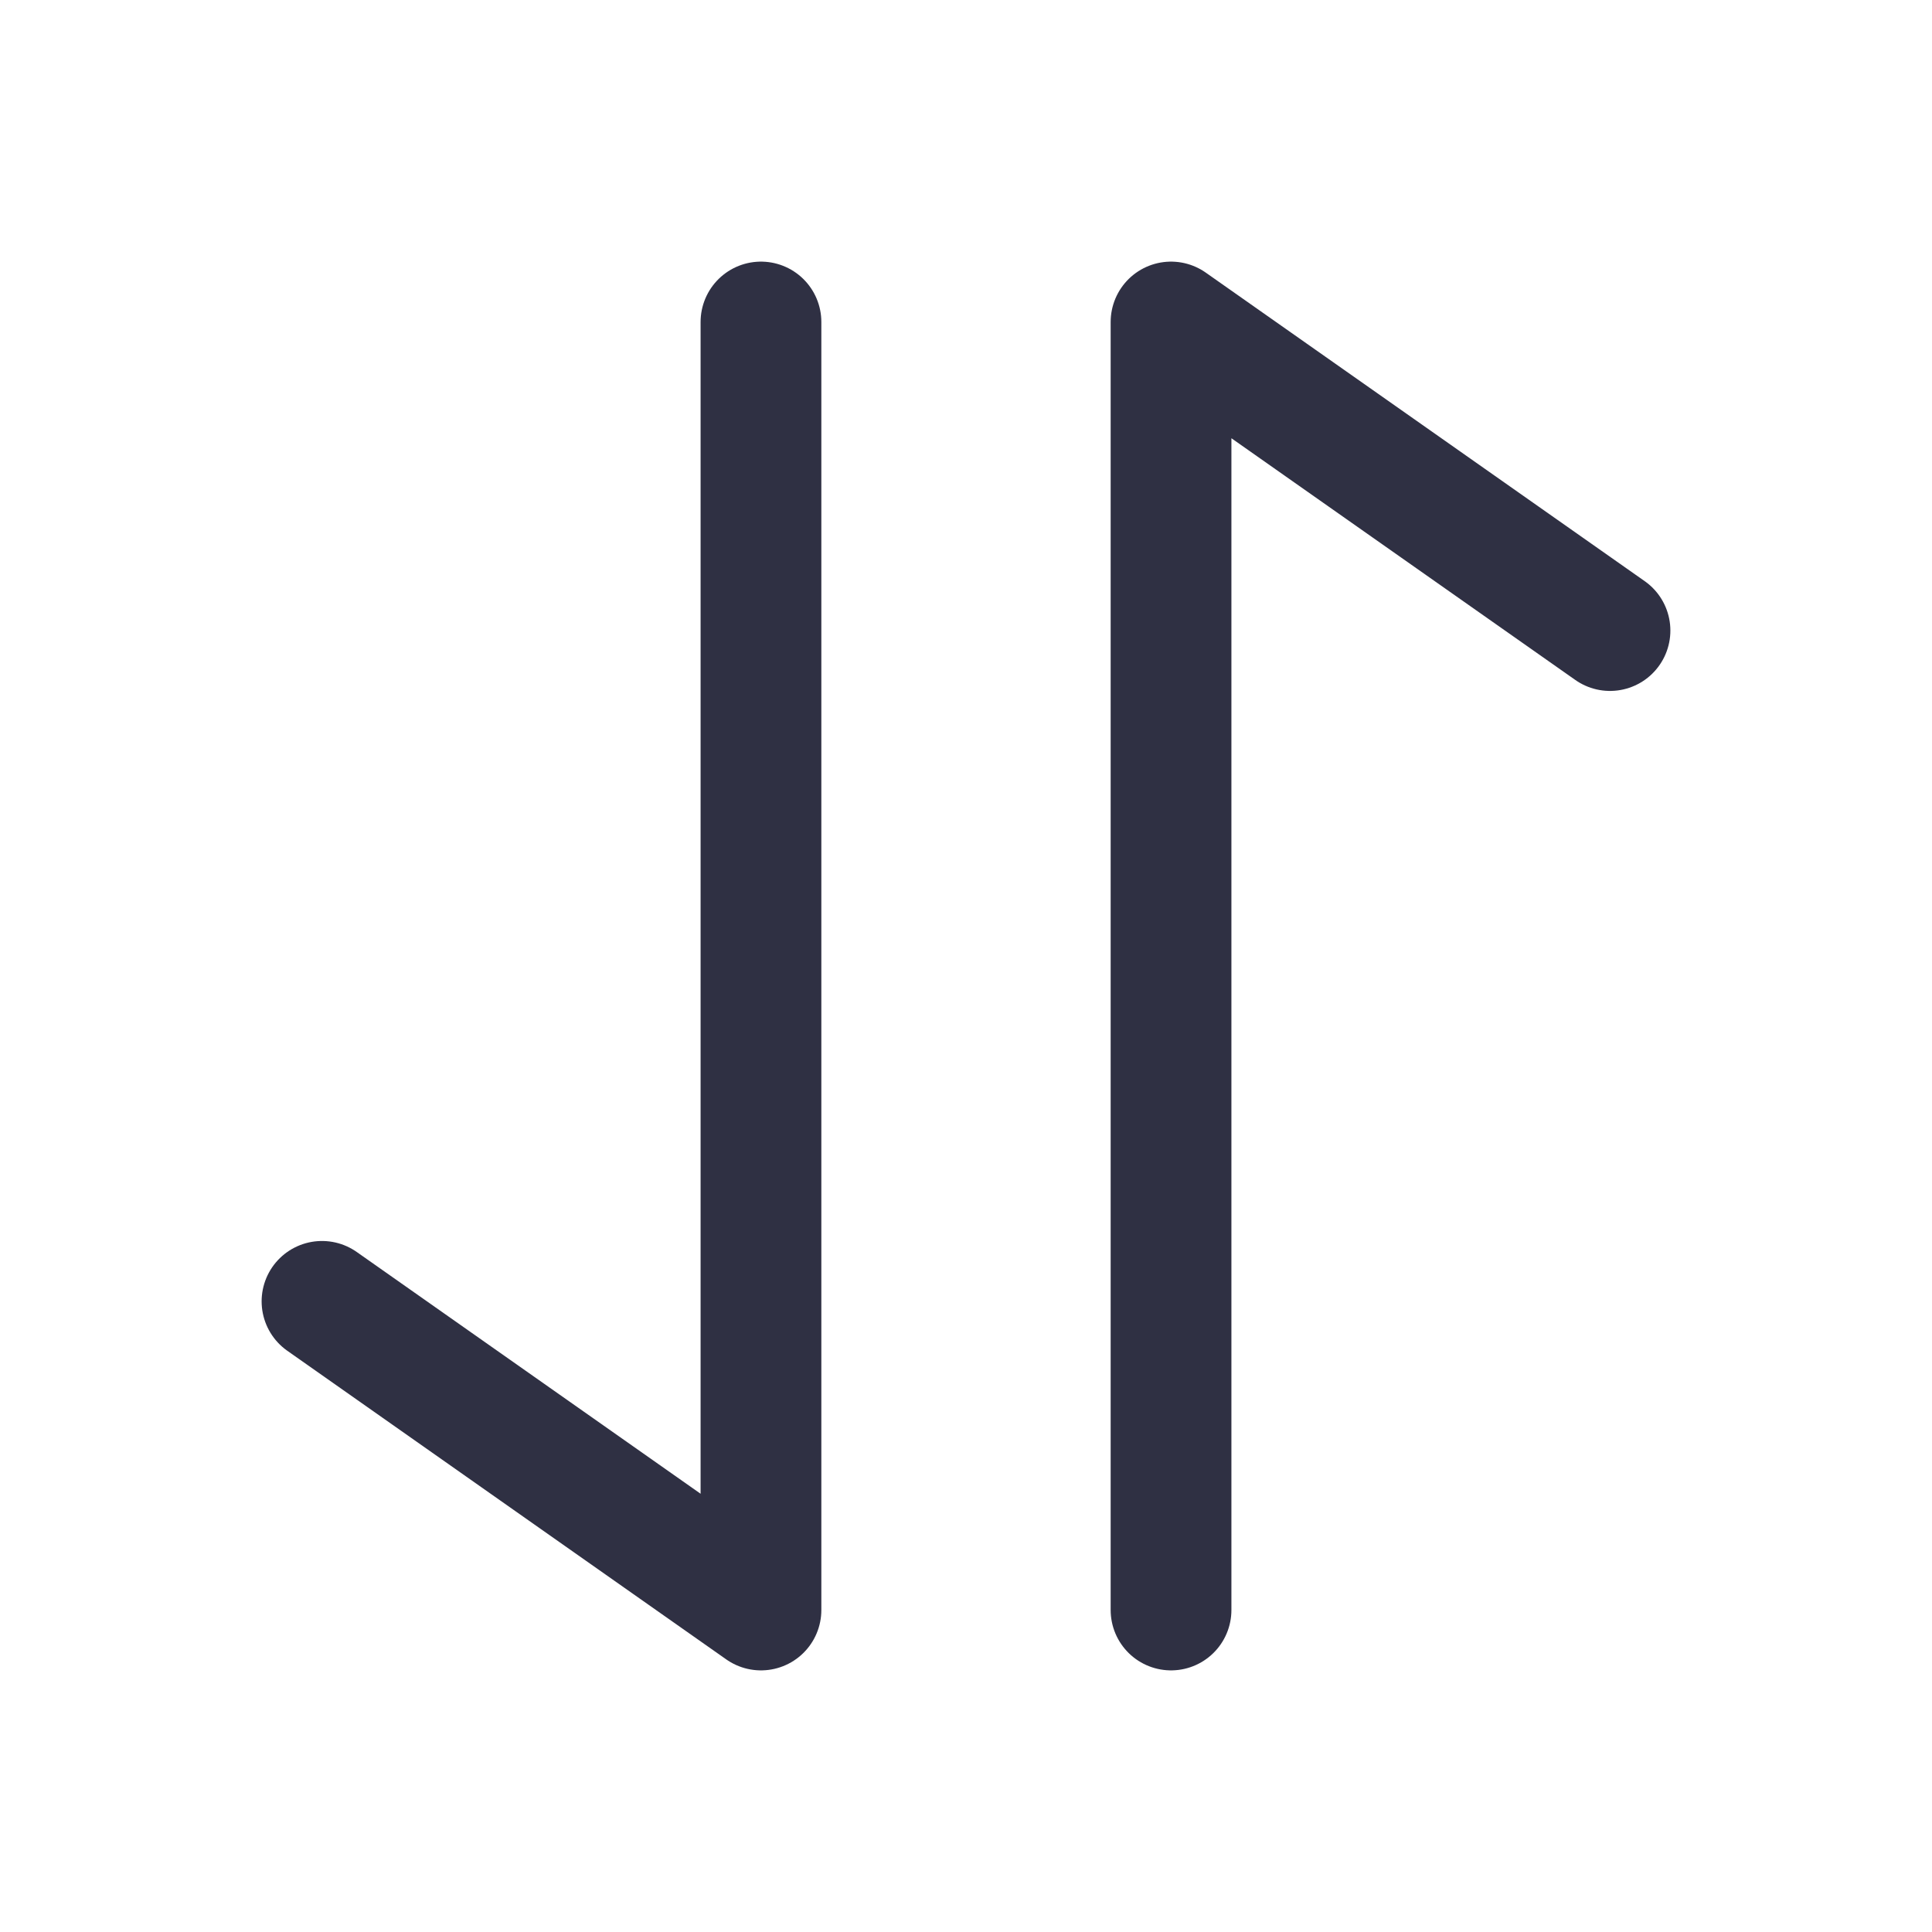<svg width="24" height="24" viewBox="0 0 24 24" fill="none" xmlns="http://www.w3.org/2000/svg">
    <path d="M9.453 4v16L4 16.166M14.547 20V4L20 7.833" stroke="#2F3043" stroke-width="1.5" stroke-linecap="round" stroke-linejoin="round"/>
</svg>

